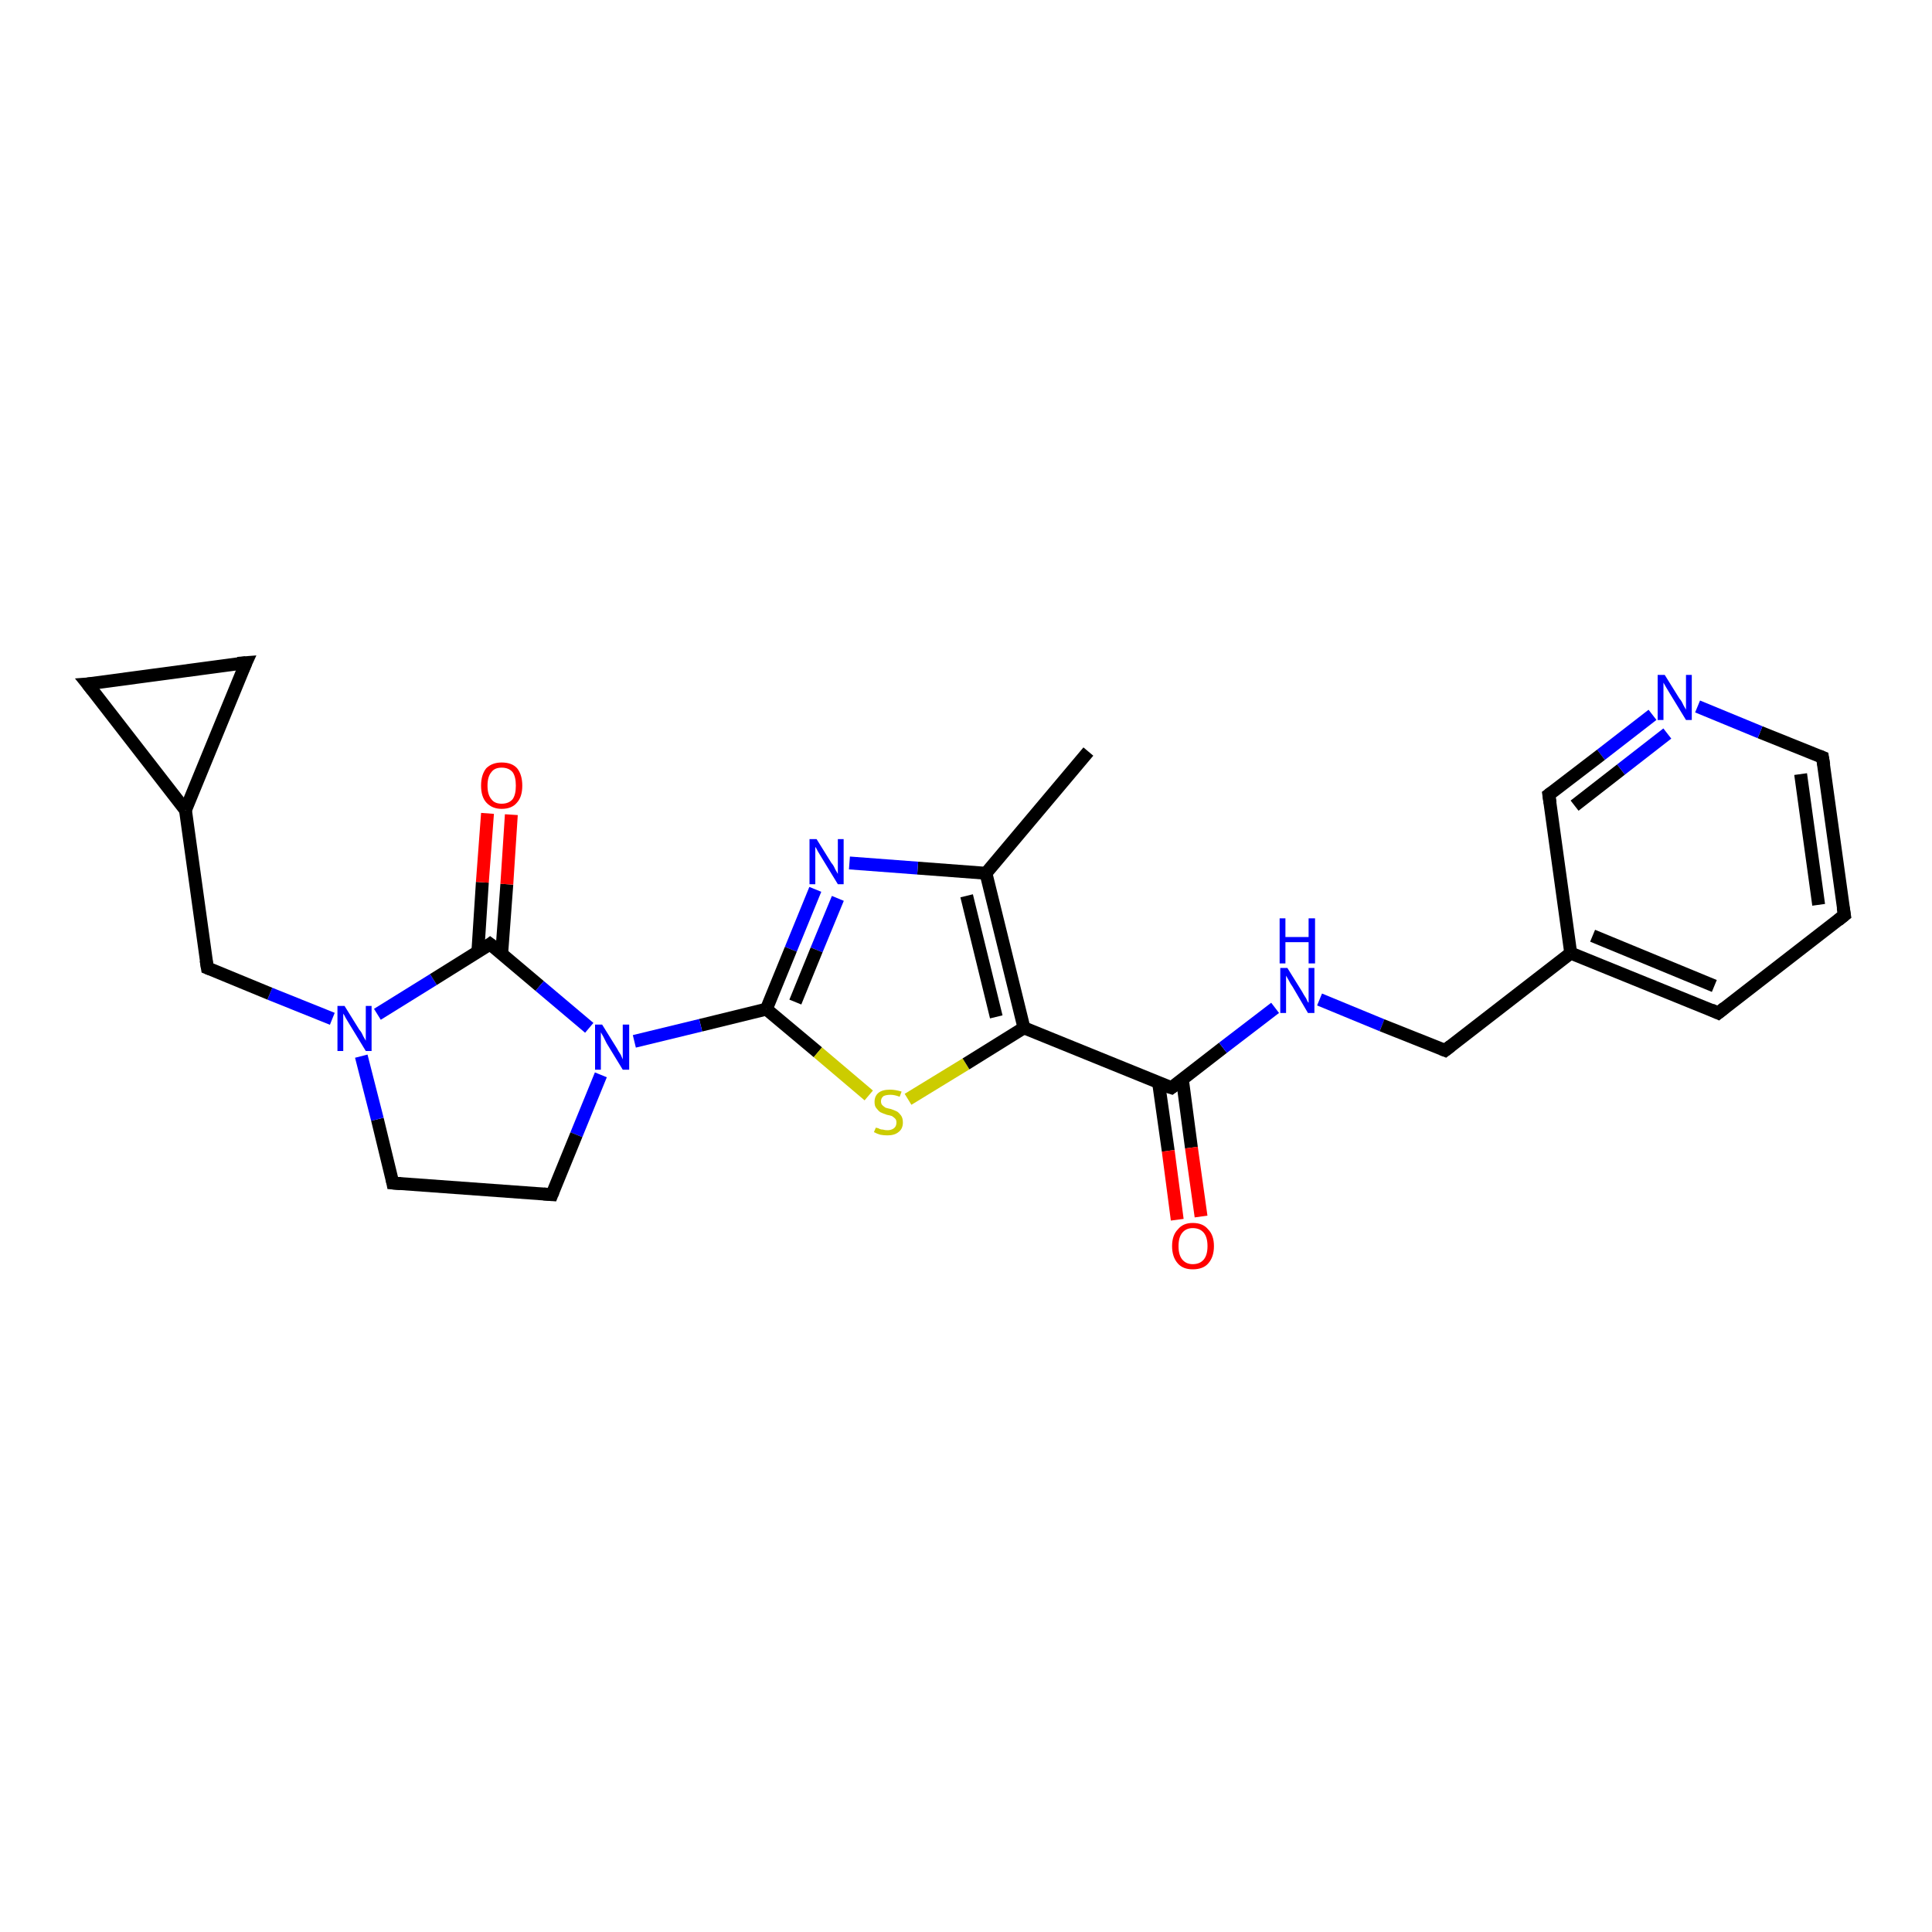 <?xml version='1.0' encoding='iso-8859-1'?>
<svg version='1.1' baseProfile='full'
              xmlns='http://www.w3.org/2000/svg'
                      xmlns:rdkit='http://www.rdkit.org/xml'
                      xmlns:xlink='http://www.w3.org/1999/xlink'
                  xml:space='preserve'
width='300px' height='300px' viewBox='0 0 300 300'>
<!-- END OF HEADER -->
<rect style='opacity:1.0;fill:#FFFFFF;stroke:none' width='300.0' height='300.0' x='0.0' y='0.0'> </rect>
<path class='bond-0 atom-0 atom-1' d='M 169.0,116.7 L 153.1,135.6' style='fill:none;fill-rule:evenodd;stroke:#000000;stroke-width:2.0px;stroke-linecap:butt;stroke-linejoin:miter;stroke-opacity:1' />
<path class='bond-1 atom-1 atom-2' d='M 153.1,135.6 L 142.5,134.8' style='fill:none;fill-rule:evenodd;stroke:#000000;stroke-width:2.0px;stroke-linecap:butt;stroke-linejoin:miter;stroke-opacity:1' />
<path class='bond-1 atom-1 atom-2' d='M 142.5,134.8 L 131.9,134.0' style='fill:none;fill-rule:evenodd;stroke:#0000FF;stroke-width:2.0px;stroke-linecap:butt;stroke-linejoin:miter;stroke-opacity:1' />
<path class='bond-2 atom-2 atom-3' d='M 126.6,138.1 L 122.8,147.4' style='fill:none;fill-rule:evenodd;stroke:#0000FF;stroke-width:2.0px;stroke-linecap:butt;stroke-linejoin:miter;stroke-opacity:1' />
<path class='bond-2 atom-2 atom-3' d='M 122.8,147.4 L 119.0,156.7' style='fill:none;fill-rule:evenodd;stroke:#000000;stroke-width:2.0px;stroke-linecap:butt;stroke-linejoin:miter;stroke-opacity:1' />
<path class='bond-2 atom-2 atom-3' d='M 130.1,139.5 L 126.8,147.5' style='fill:none;fill-rule:evenodd;stroke:#0000FF;stroke-width:2.0px;stroke-linecap:butt;stroke-linejoin:miter;stroke-opacity:1' />
<path class='bond-2 atom-2 atom-3' d='M 126.8,147.5 L 123.5,155.6' style='fill:none;fill-rule:evenodd;stroke:#000000;stroke-width:2.0px;stroke-linecap:butt;stroke-linejoin:miter;stroke-opacity:1' />
<path class='bond-3 atom-3 atom-4' d='M 119.0,156.7 L 127.0,163.4' style='fill:none;fill-rule:evenodd;stroke:#000000;stroke-width:2.0px;stroke-linecap:butt;stroke-linejoin:miter;stroke-opacity:1' />
<path class='bond-3 atom-3 atom-4' d='M 127.0,163.4 L 134.9,170.1' style='fill:none;fill-rule:evenodd;stroke:#CCCC00;stroke-width:2.0px;stroke-linecap:butt;stroke-linejoin:miter;stroke-opacity:1' />
<path class='bond-4 atom-4 atom-5' d='M 141.0,170.7 L 150.0,165.2' style='fill:none;fill-rule:evenodd;stroke:#CCCC00;stroke-width:2.0px;stroke-linecap:butt;stroke-linejoin:miter;stroke-opacity:1' />
<path class='bond-4 atom-4 atom-5' d='M 150.0,165.2 L 159.0,159.6' style='fill:none;fill-rule:evenodd;stroke:#000000;stroke-width:2.0px;stroke-linecap:butt;stroke-linejoin:miter;stroke-opacity:1' />
<path class='bond-5 atom-5 atom-6' d='M 159.0,159.6 L 181.9,168.9' style='fill:none;fill-rule:evenodd;stroke:#000000;stroke-width:2.0px;stroke-linecap:butt;stroke-linejoin:miter;stroke-opacity:1' />
<path class='bond-6 atom-6 atom-7' d='M 179.9,168.1 L 181.4,178.7' style='fill:none;fill-rule:evenodd;stroke:#000000;stroke-width:2.0px;stroke-linecap:butt;stroke-linejoin:miter;stroke-opacity:1' />
<path class='bond-6 atom-6 atom-7' d='M 181.4,178.7 L 182.8,189.4' style='fill:none;fill-rule:evenodd;stroke:#FF0000;stroke-width:2.0px;stroke-linecap:butt;stroke-linejoin:miter;stroke-opacity:1' />
<path class='bond-6 atom-6 atom-7' d='M 183.6,167.6 L 185.0,178.2' style='fill:none;fill-rule:evenodd;stroke:#000000;stroke-width:2.0px;stroke-linecap:butt;stroke-linejoin:miter;stroke-opacity:1' />
<path class='bond-6 atom-6 atom-7' d='M 185.0,178.2 L 186.5,188.9' style='fill:none;fill-rule:evenodd;stroke:#FF0000;stroke-width:2.0px;stroke-linecap:butt;stroke-linejoin:miter;stroke-opacity:1' />
<path class='bond-7 atom-6 atom-8' d='M 181.9,168.9 L 189.9,162.7' style='fill:none;fill-rule:evenodd;stroke:#000000;stroke-width:2.0px;stroke-linecap:butt;stroke-linejoin:miter;stroke-opacity:1' />
<path class='bond-7 atom-6 atom-8' d='M 189.9,162.7 L 198.0,156.5' style='fill:none;fill-rule:evenodd;stroke:#0000FF;stroke-width:2.0px;stroke-linecap:butt;stroke-linejoin:miter;stroke-opacity:1' />
<path class='bond-8 atom-8 atom-9' d='M 204.9,155.2 L 214.6,159.2' style='fill:none;fill-rule:evenodd;stroke:#0000FF;stroke-width:2.0px;stroke-linecap:butt;stroke-linejoin:miter;stroke-opacity:1' />
<path class='bond-8 atom-8 atom-9' d='M 214.6,159.2 L 224.4,163.1' style='fill:none;fill-rule:evenodd;stroke:#000000;stroke-width:2.0px;stroke-linecap:butt;stroke-linejoin:miter;stroke-opacity:1' />
<path class='bond-9 atom-9 atom-10' d='M 224.4,163.1 L 243.9,148.0' style='fill:none;fill-rule:evenodd;stroke:#000000;stroke-width:2.0px;stroke-linecap:butt;stroke-linejoin:miter;stroke-opacity:1' />
<path class='bond-10 atom-10 atom-11' d='M 243.9,148.0 L 266.8,157.3' style='fill:none;fill-rule:evenodd;stroke:#000000;stroke-width:2.0px;stroke-linecap:butt;stroke-linejoin:miter;stroke-opacity:1' />
<path class='bond-10 atom-10 atom-11' d='M 247.3,145.3 L 266.2,153.1' style='fill:none;fill-rule:evenodd;stroke:#000000;stroke-width:2.0px;stroke-linecap:butt;stroke-linejoin:miter;stroke-opacity:1' />
<path class='bond-11 atom-11 atom-12' d='M 266.8,157.3 L 286.4,142.1' style='fill:none;fill-rule:evenodd;stroke:#000000;stroke-width:2.0px;stroke-linecap:butt;stroke-linejoin:miter;stroke-opacity:1' />
<path class='bond-12 atom-12 atom-13' d='M 286.4,142.1 L 283.0,117.6' style='fill:none;fill-rule:evenodd;stroke:#000000;stroke-width:2.0px;stroke-linecap:butt;stroke-linejoin:miter;stroke-opacity:1' />
<path class='bond-12 atom-12 atom-13' d='M 282.4,140.5 L 279.6,120.2' style='fill:none;fill-rule:evenodd;stroke:#000000;stroke-width:2.0px;stroke-linecap:butt;stroke-linejoin:miter;stroke-opacity:1' />
<path class='bond-13 atom-13 atom-14' d='M 283.0,117.6 L 273.3,113.7' style='fill:none;fill-rule:evenodd;stroke:#000000;stroke-width:2.0px;stroke-linecap:butt;stroke-linejoin:miter;stroke-opacity:1' />
<path class='bond-13 atom-13 atom-14' d='M 273.3,113.7 L 263.6,109.7' style='fill:none;fill-rule:evenodd;stroke:#0000FF;stroke-width:2.0px;stroke-linecap:butt;stroke-linejoin:miter;stroke-opacity:1' />
<path class='bond-14 atom-14 atom-15' d='M 256.6,111.0 L 248.6,117.2' style='fill:none;fill-rule:evenodd;stroke:#0000FF;stroke-width:2.0px;stroke-linecap:butt;stroke-linejoin:miter;stroke-opacity:1' />
<path class='bond-14 atom-14 atom-15' d='M 248.6,117.2 L 240.5,123.4' style='fill:none;fill-rule:evenodd;stroke:#000000;stroke-width:2.0px;stroke-linecap:butt;stroke-linejoin:miter;stroke-opacity:1' />
<path class='bond-14 atom-14 atom-15' d='M 258.9,113.9 L 251.7,119.5' style='fill:none;fill-rule:evenodd;stroke:#0000FF;stroke-width:2.0px;stroke-linecap:butt;stroke-linejoin:miter;stroke-opacity:1' />
<path class='bond-14 atom-14 atom-15' d='M 251.7,119.5 L 244.5,125.1' style='fill:none;fill-rule:evenodd;stroke:#000000;stroke-width:2.0px;stroke-linecap:butt;stroke-linejoin:miter;stroke-opacity:1' />
<path class='bond-15 atom-3 atom-16' d='M 119.0,156.7 L 108.8,159.2' style='fill:none;fill-rule:evenodd;stroke:#000000;stroke-width:2.0px;stroke-linecap:butt;stroke-linejoin:miter;stroke-opacity:1' />
<path class='bond-15 atom-3 atom-16' d='M 108.8,159.2 L 98.5,161.7' style='fill:none;fill-rule:evenodd;stroke:#0000FF;stroke-width:2.0px;stroke-linecap:butt;stroke-linejoin:miter;stroke-opacity:1' />
<path class='bond-16 atom-16 atom-17' d='M 93.3,166.9 L 89.5,176.2' style='fill:none;fill-rule:evenodd;stroke:#0000FF;stroke-width:2.0px;stroke-linecap:butt;stroke-linejoin:miter;stroke-opacity:1' />
<path class='bond-16 atom-16 atom-17' d='M 89.5,176.2 L 85.7,185.5' style='fill:none;fill-rule:evenodd;stroke:#000000;stroke-width:2.0px;stroke-linecap:butt;stroke-linejoin:miter;stroke-opacity:1' />
<path class='bond-17 atom-17 atom-18' d='M 85.7,185.5 L 61.0,183.7' style='fill:none;fill-rule:evenodd;stroke:#000000;stroke-width:2.0px;stroke-linecap:butt;stroke-linejoin:miter;stroke-opacity:1' />
<path class='bond-18 atom-18 atom-19' d='M 61.0,183.7 L 58.6,173.8' style='fill:none;fill-rule:evenodd;stroke:#000000;stroke-width:2.0px;stroke-linecap:butt;stroke-linejoin:miter;stroke-opacity:1' />
<path class='bond-18 atom-18 atom-19' d='M 58.6,173.8 L 56.1,164.0' style='fill:none;fill-rule:evenodd;stroke:#0000FF;stroke-width:2.0px;stroke-linecap:butt;stroke-linejoin:miter;stroke-opacity:1' />
<path class='bond-19 atom-19 atom-20' d='M 51.6,158.2 L 41.9,154.3' style='fill:none;fill-rule:evenodd;stroke:#0000FF;stroke-width:2.0px;stroke-linecap:butt;stroke-linejoin:miter;stroke-opacity:1' />
<path class='bond-19 atom-19 atom-20' d='M 41.9,154.3 L 32.2,150.3' style='fill:none;fill-rule:evenodd;stroke:#000000;stroke-width:2.0px;stroke-linecap:butt;stroke-linejoin:miter;stroke-opacity:1' />
<path class='bond-20 atom-20 atom-21' d='M 32.2,150.3 L 28.8,125.8' style='fill:none;fill-rule:evenodd;stroke:#000000;stroke-width:2.0px;stroke-linecap:butt;stroke-linejoin:miter;stroke-opacity:1' />
<path class='bond-21 atom-21 atom-22' d='M 28.8,125.8 L 13.6,106.2' style='fill:none;fill-rule:evenodd;stroke:#000000;stroke-width:2.0px;stroke-linecap:butt;stroke-linejoin:miter;stroke-opacity:1' />
<path class='bond-22 atom-22 atom-23' d='M 13.6,106.2 L 38.2,102.9' style='fill:none;fill-rule:evenodd;stroke:#000000;stroke-width:2.0px;stroke-linecap:butt;stroke-linejoin:miter;stroke-opacity:1' />
<path class='bond-23 atom-19 atom-24' d='M 58.6,157.5 L 67.3,152.1' style='fill:none;fill-rule:evenodd;stroke:#0000FF;stroke-width:2.0px;stroke-linecap:butt;stroke-linejoin:miter;stroke-opacity:1' />
<path class='bond-23 atom-19 atom-24' d='M 67.3,152.1 L 76.1,146.6' style='fill:none;fill-rule:evenodd;stroke:#000000;stroke-width:2.0px;stroke-linecap:butt;stroke-linejoin:miter;stroke-opacity:1' />
<path class='bond-24 atom-24 atom-25' d='M 77.9,148.1 L 78.7,137.3' style='fill:none;fill-rule:evenodd;stroke:#000000;stroke-width:2.0px;stroke-linecap:butt;stroke-linejoin:miter;stroke-opacity:1' />
<path class='bond-24 atom-24 atom-25' d='M 78.7,137.3 L 79.4,126.5' style='fill:none;fill-rule:evenodd;stroke:#FF0000;stroke-width:2.0px;stroke-linecap:butt;stroke-linejoin:miter;stroke-opacity:1' />
<path class='bond-24 atom-24 atom-25' d='M 74.2,147.8 L 74.9,137.0' style='fill:none;fill-rule:evenodd;stroke:#000000;stroke-width:2.0px;stroke-linecap:butt;stroke-linejoin:miter;stroke-opacity:1' />
<path class='bond-24 atom-24 atom-25' d='M 74.9,137.0 L 75.7,126.3' style='fill:none;fill-rule:evenodd;stroke:#FF0000;stroke-width:2.0px;stroke-linecap:butt;stroke-linejoin:miter;stroke-opacity:1' />
<path class='bond-25 atom-5 atom-1' d='M 159.0,159.6 L 153.1,135.6' style='fill:none;fill-rule:evenodd;stroke:#000000;stroke-width:2.0px;stroke-linecap:butt;stroke-linejoin:miter;stroke-opacity:1' />
<path class='bond-25 atom-5 atom-1' d='M 154.7,157.9 L 150.1,139.1' style='fill:none;fill-rule:evenodd;stroke:#000000;stroke-width:2.0px;stroke-linecap:butt;stroke-linejoin:miter;stroke-opacity:1' />
<path class='bond-26 atom-15 atom-10' d='M 240.5,123.4 L 243.9,148.0' style='fill:none;fill-rule:evenodd;stroke:#000000;stroke-width:2.0px;stroke-linecap:butt;stroke-linejoin:miter;stroke-opacity:1' />
<path class='bond-27 atom-24 atom-16' d='M 76.1,146.6 L 83.8,153.1' style='fill:none;fill-rule:evenodd;stroke:#000000;stroke-width:2.0px;stroke-linecap:butt;stroke-linejoin:miter;stroke-opacity:1' />
<path class='bond-27 atom-24 atom-16' d='M 83.8,153.1 L 91.5,159.6' style='fill:none;fill-rule:evenodd;stroke:#0000FF;stroke-width:2.0px;stroke-linecap:butt;stroke-linejoin:miter;stroke-opacity:1' />
<path class='bond-28 atom-23 atom-21' d='M 38.2,102.9 L 28.8,125.8' style='fill:none;fill-rule:evenodd;stroke:#000000;stroke-width:2.0px;stroke-linecap:butt;stroke-linejoin:miter;stroke-opacity:1' />
<path d='M 180.7,168.5 L 181.9,168.9 L 182.3,168.6' style='fill:none;stroke:#000000;stroke-width:2.0px;stroke-linecap:butt;stroke-linejoin:miter;stroke-opacity:1;' />
<path d='M 223.9,162.9 L 224.4,163.1 L 225.3,162.4' style='fill:none;stroke:#000000;stroke-width:2.0px;stroke-linecap:butt;stroke-linejoin:miter;stroke-opacity:1;' />
<path d='M 265.7,156.8 L 266.8,157.3 L 267.8,156.5' style='fill:none;stroke:#000000;stroke-width:2.0px;stroke-linecap:butt;stroke-linejoin:miter;stroke-opacity:1;' />
<path d='M 285.4,142.9 L 286.4,142.1 L 286.2,140.9' style='fill:none;stroke:#000000;stroke-width:2.0px;stroke-linecap:butt;stroke-linejoin:miter;stroke-opacity:1;' />
<path d='M 283.2,118.8 L 283.0,117.6 L 282.5,117.4' style='fill:none;stroke:#000000;stroke-width:2.0px;stroke-linecap:butt;stroke-linejoin:miter;stroke-opacity:1;' />
<path d='M 240.9,123.1 L 240.5,123.4 L 240.7,124.7' style='fill:none;stroke:#000000;stroke-width:2.0px;stroke-linecap:butt;stroke-linejoin:miter;stroke-opacity:1;' />
<path d='M 85.9,185.0 L 85.7,185.5 L 84.4,185.4' style='fill:none;stroke:#000000;stroke-width:2.0px;stroke-linecap:butt;stroke-linejoin:miter;stroke-opacity:1;' />
<path d='M 62.2,183.8 L 61.0,183.7 L 60.9,183.2' style='fill:none;stroke:#000000;stroke-width:2.0px;stroke-linecap:butt;stroke-linejoin:miter;stroke-opacity:1;' />
<path d='M 32.7,150.5 L 32.2,150.3 L 32.0,149.1' style='fill:none;stroke:#000000;stroke-width:2.0px;stroke-linecap:butt;stroke-linejoin:miter;stroke-opacity:1;' />
<path d='M 14.4,107.2 L 13.6,106.2 L 14.9,106.1' style='fill:none;stroke:#000000;stroke-width:2.0px;stroke-linecap:butt;stroke-linejoin:miter;stroke-opacity:1;' />
<path d='M 36.9,103.0 L 38.2,102.9 L 37.7,104.0' style='fill:none;stroke:#000000;stroke-width:2.0px;stroke-linecap:butt;stroke-linejoin:miter;stroke-opacity:1;' />
<path d='M 75.7,146.9 L 76.1,146.6 L 76.5,146.9' style='fill:none;stroke:#000000;stroke-width:2.0px;stroke-linecap:butt;stroke-linejoin:miter;stroke-opacity:1;' />
<path class='atom-2' d='M 126.8 130.3
L 129.1 134.0
Q 129.4 134.3, 129.7 135.0
Q 130.1 135.7, 130.1 135.7
L 130.1 130.3
L 131.0 130.3
L 131.0 137.3
L 130.1 137.3
L 127.6 133.2
Q 127.3 132.7, 127.0 132.2
Q 126.7 131.6, 126.6 131.5
L 126.6 137.3
L 125.7 137.3
L 125.7 130.3
L 126.8 130.3
' fill='#0000FF'/>
<path class='atom-4' d='M 136.0 175.1
Q 136.0 175.1, 136.4 175.2
Q 136.7 175.4, 137.1 175.4
Q 137.4 175.5, 137.8 175.5
Q 138.4 175.5, 138.8 175.2
Q 139.2 174.9, 139.2 174.3
Q 139.2 173.9, 139.0 173.7
Q 138.8 173.5, 138.5 173.3
Q 138.2 173.2, 137.7 173.1
Q 137.1 172.9, 136.7 172.7
Q 136.4 172.5, 136.1 172.1
Q 135.8 171.8, 135.8 171.1
Q 135.8 170.2, 136.4 169.7
Q 137.0 169.2, 138.2 169.2
Q 139.0 169.2, 140.0 169.5
L 139.7 170.3
Q 138.9 170.0, 138.3 170.0
Q 137.6 170.0, 137.2 170.2
Q 136.8 170.5, 136.8 171.0
Q 136.8 171.4, 137.0 171.6
Q 137.2 171.8, 137.5 172.0
Q 137.8 172.1, 138.3 172.2
Q 138.9 172.4, 139.3 172.6
Q 139.6 172.8, 139.9 173.2
Q 140.2 173.6, 140.2 174.3
Q 140.2 175.3, 139.5 175.8
Q 138.9 176.3, 137.8 176.3
Q 137.2 176.3, 136.7 176.2
Q 136.3 176.1, 135.7 175.8
L 136.0 175.1
' fill='#CCCC00'/>
<path class='atom-7' d='M 182.0 193.5
Q 182.0 191.8, 182.9 190.9
Q 183.7 189.9, 185.2 189.9
Q 186.8 189.9, 187.6 190.9
Q 188.5 191.8, 188.5 193.5
Q 188.5 195.2, 187.6 196.2
Q 186.8 197.1, 185.2 197.1
Q 183.7 197.1, 182.9 196.2
Q 182.0 195.2, 182.0 193.5
M 185.2 196.3
Q 186.3 196.3, 186.9 195.6
Q 187.5 194.9, 187.5 193.5
Q 187.5 192.1, 186.9 191.4
Q 186.3 190.7, 185.2 190.7
Q 184.2 190.7, 183.6 191.4
Q 183.0 192.1, 183.0 193.5
Q 183.0 194.9, 183.6 195.6
Q 184.2 196.3, 185.2 196.3
' fill='#FF0000'/>
<path class='atom-8' d='M 199.9 150.3
L 202.2 154.0
Q 202.4 154.4, 202.8 155.0
Q 203.1 155.7, 203.2 155.7
L 203.2 150.3
L 204.1 150.3
L 204.1 157.3
L 203.1 157.3
L 200.7 153.2
Q 200.4 152.8, 200.1 152.2
Q 199.8 151.7, 199.7 151.5
L 199.7 157.3
L 198.8 157.3
L 198.8 150.3
L 199.9 150.3
' fill='#0000FF'/>
<path class='atom-8' d='M 198.7 142.6
L 199.6 142.6
L 199.6 145.5
L 203.2 145.5
L 203.2 142.6
L 204.2 142.6
L 204.2 149.6
L 203.2 149.6
L 203.2 146.3
L 199.6 146.3
L 199.6 149.6
L 198.7 149.6
L 198.7 142.6
' fill='#0000FF'/>
<path class='atom-14' d='M 258.5 104.8
L 260.8 108.5
Q 261.1 108.8, 261.4 109.5
Q 261.8 110.2, 261.8 110.2
L 261.8 104.8
L 262.7 104.8
L 262.7 111.8
L 261.8 111.8
L 259.3 107.7
Q 259.0 107.2, 258.7 106.7
Q 258.4 106.2, 258.3 106.0
L 258.3 111.8
L 257.4 111.8
L 257.4 104.8
L 258.5 104.8
' fill='#0000FF'/>
<path class='atom-16' d='M 93.5 159.1
L 95.8 162.8
Q 96.0 163.2, 96.4 163.8
Q 96.7 164.5, 96.7 164.5
L 96.7 159.1
L 97.7 159.1
L 97.7 166.1
L 96.7 166.1
L 94.2 162.0
Q 94.0 161.6, 93.7 161.0
Q 93.4 160.5, 93.3 160.3
L 93.3 166.1
L 92.4 166.1
L 92.4 159.1
L 93.5 159.1
' fill='#0000FF'/>
<path class='atom-19' d='M 53.5 156.2
L 55.8 159.9
Q 56.1 160.2, 56.4 160.9
Q 56.8 161.6, 56.8 161.6
L 56.8 156.2
L 57.7 156.2
L 57.7 163.2
L 56.8 163.2
L 54.3 159.1
Q 54.0 158.6, 53.7 158.1
Q 53.4 157.5, 53.3 157.4
L 53.3 163.2
L 52.4 163.2
L 52.4 156.2
L 53.5 156.2
' fill='#0000FF'/>
<path class='atom-25' d='M 74.7 122.0
Q 74.7 120.3, 75.5 119.3
Q 76.4 118.4, 77.9 118.4
Q 79.5 118.4, 80.3 119.3
Q 81.1 120.3, 81.1 122.0
Q 81.1 123.7, 80.3 124.6
Q 79.5 125.6, 77.9 125.6
Q 76.4 125.6, 75.5 124.6
Q 74.7 123.7, 74.7 122.0
M 77.9 124.8
Q 79.0 124.8, 79.6 124.1
Q 80.1 123.4, 80.1 122.0
Q 80.1 120.6, 79.6 119.9
Q 79.0 119.2, 77.9 119.2
Q 76.8 119.2, 76.3 119.9
Q 75.7 120.6, 75.7 122.0
Q 75.7 123.4, 76.3 124.1
Q 76.8 124.8, 77.9 124.8
' fill='#FF0000'/>
</svg>
